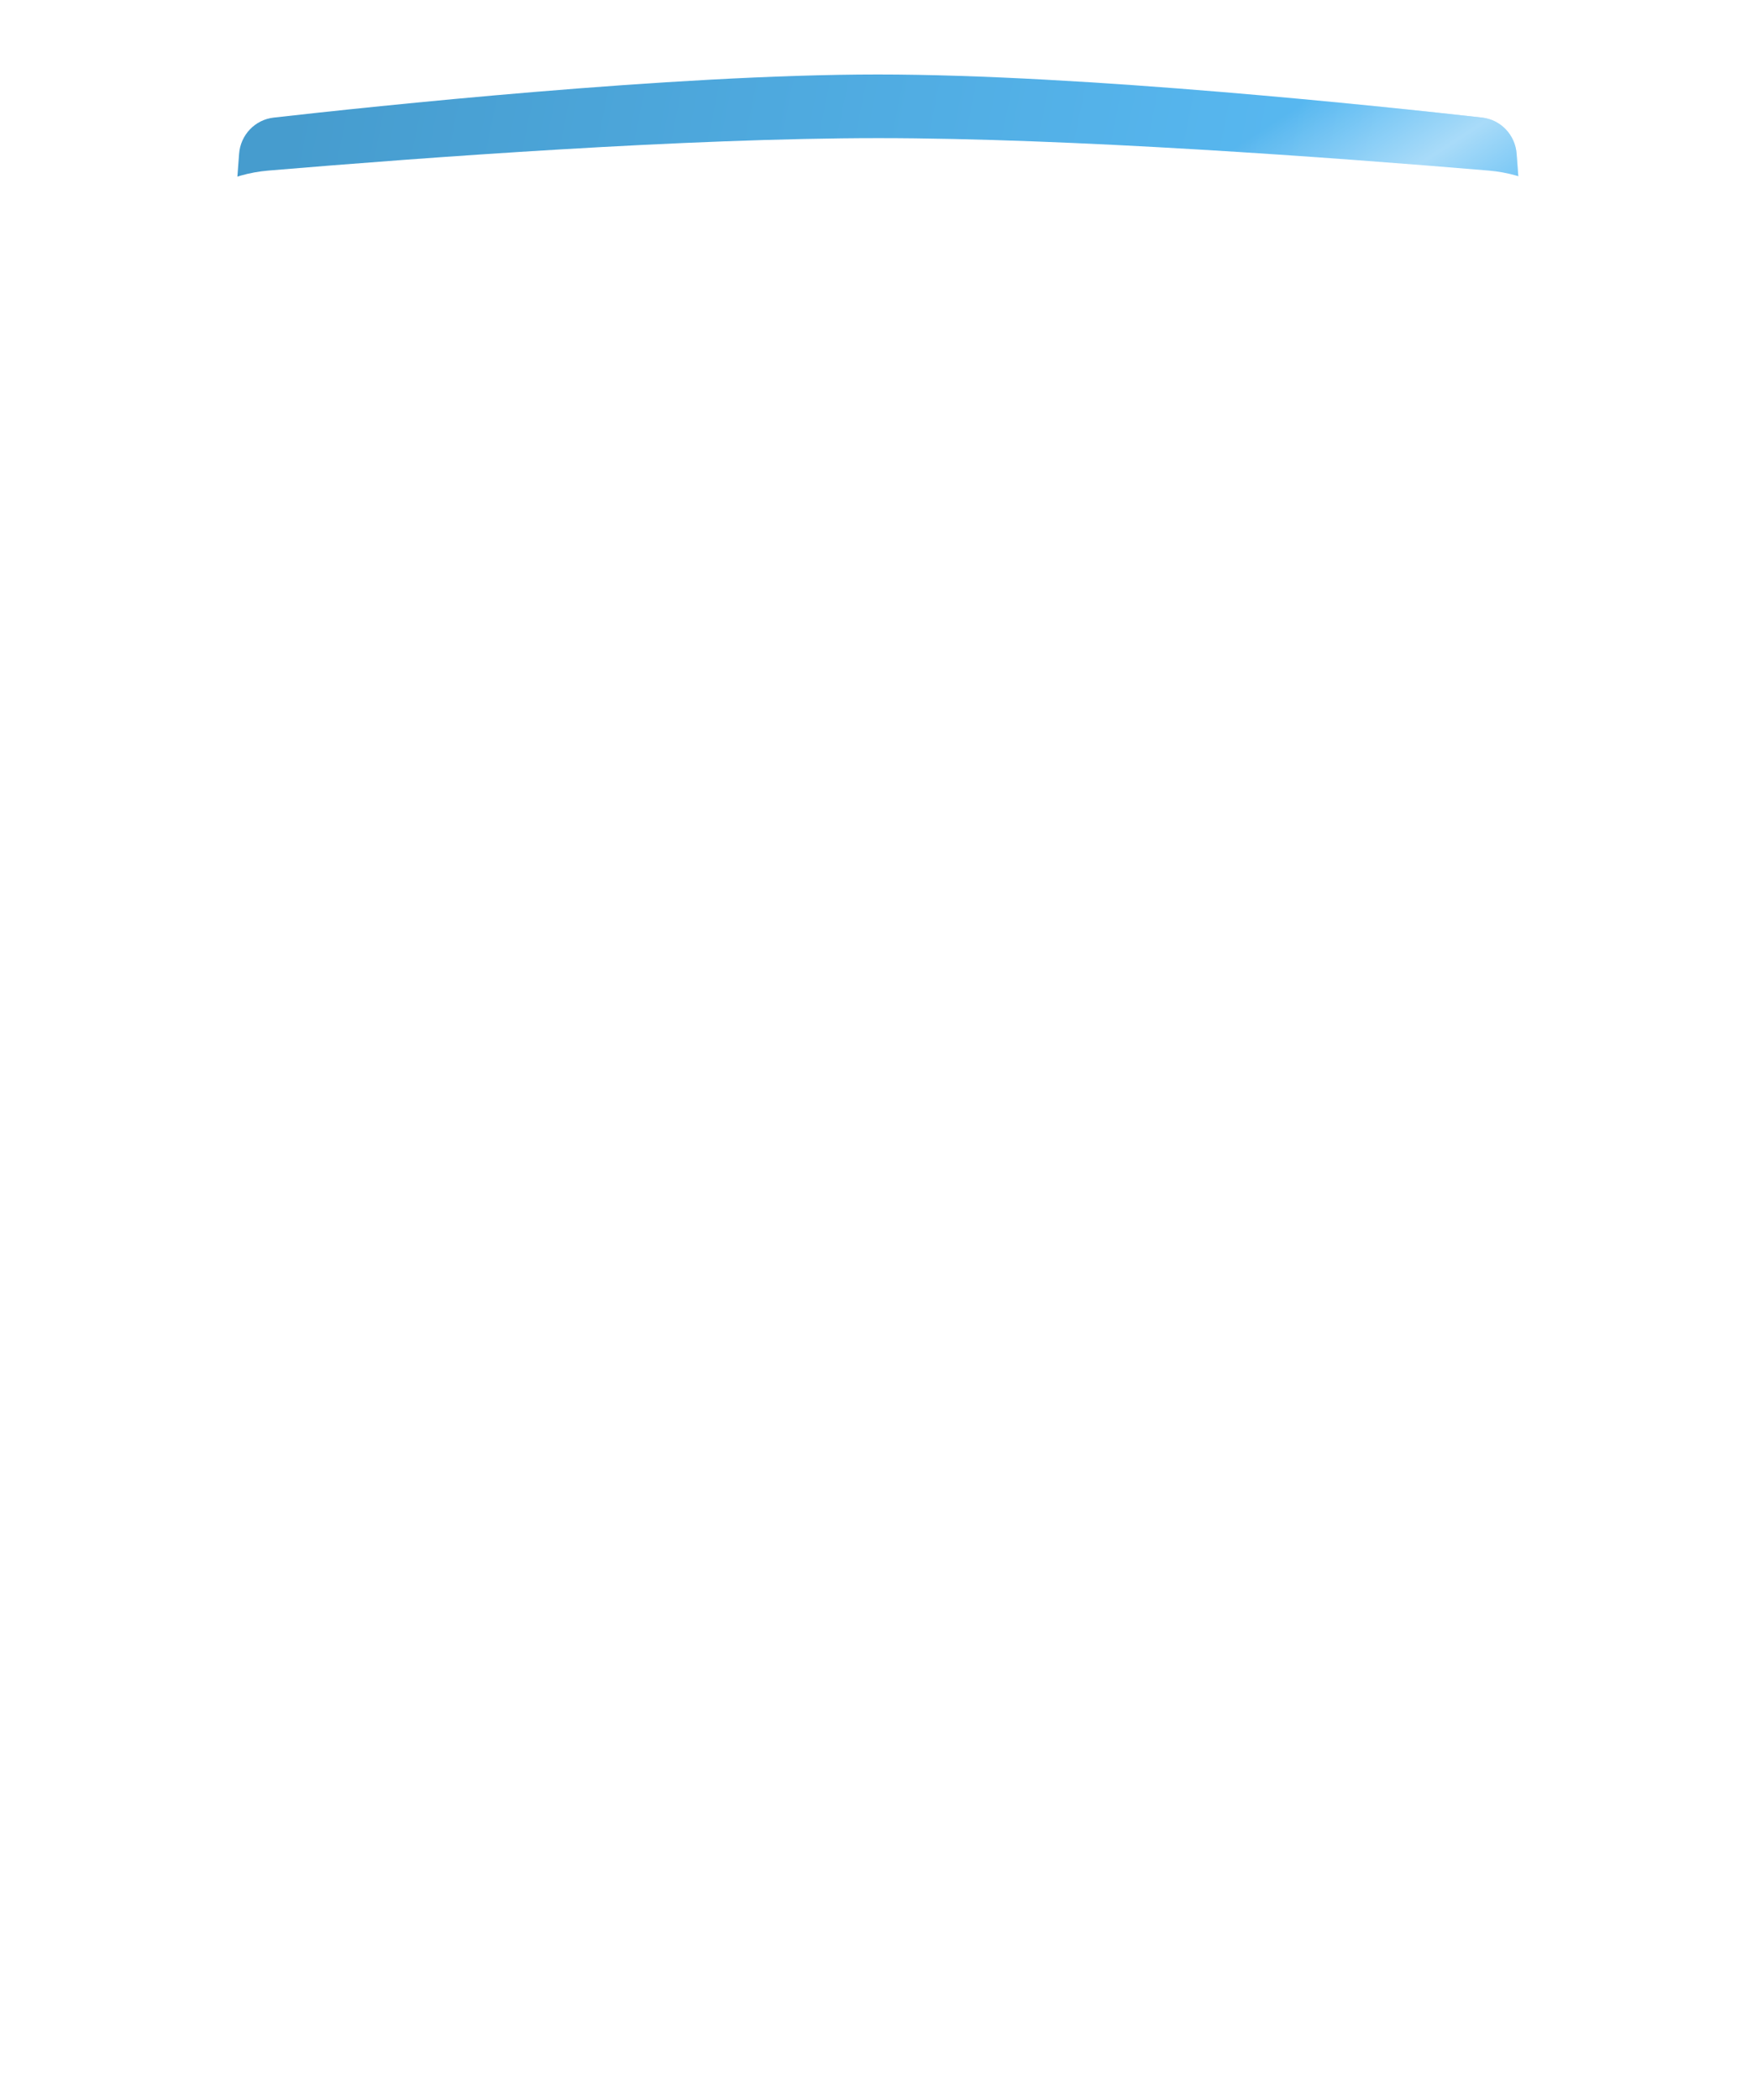 <?xml version="1.0" encoding="UTF-8"?> <svg xmlns="http://www.w3.org/2000/svg" width="354" height="423" viewBox="0 0 354 423" fill="none"> <path d="M307.738 60.04C308.085 64.68 304.413 68.635 299.761 68.635L53.982 68.635C49.329 68.635 45.658 64.68 46.004 60.04L48.171 30.995C48.456 27.184 51.353 24.114 55.15 23.684C74.899 21.448 135.448 15 176.871 15C218.294 15 278.843 21.448 298.593 23.684C302.39 24.114 305.287 27.184 305.571 30.995L307.738 60.04Z" fill="url(#paint0_linear_20_265)"></path> <path d="M307.738 60.04C308.085 64.68 304.413 68.635 299.761 68.635L53.982 68.635C49.329 68.635 45.658 64.68 46.004 60.04L48.171 30.995C48.456 27.184 51.353 24.114 55.15 23.684C74.899 21.448 135.448 15 176.871 15C218.294 15 278.843 21.448 298.593 23.684C302.39 24.114 305.287 27.184 305.571 30.995L307.738 60.04Z" fill="url(#paint1_linear_20_265)" fill-opacity="0.48"></path> <g filter="url(#filter0_dd_20_265)"> <path d="M327 366C327 382.569 313.602 396 297.033 396C265.214 396 214.447 396 177 396C139.553 396 88.786 396 56.967 396C40.398 396 27 382.569 27 366L27 63.982C27 48.548 38.705 35.647 54.085 34.354C85.65 31.701 138.402 27.821 177 27.821C215.598 27.821 268.35 31.701 299.915 34.354C315.295 35.647 327 48.548 327 63.982L327 366Z" fill="white"></path> </g> <defs> <filter id="filter0_dd_20_265" x="0" y="0.821" width="354" height="422.179" filterUnits="userSpaceOnUse" color-interpolation-filters="sRGB"> <feFlood flood-opacity="0" result="BackgroundImageFix"></feFlood> <feColorMatrix in="SourceAlpha" type="matrix" values="0 0 0 0 0 0 0 0 0 0 0 0 0 0 0 0 0 0 127 0" result="hardAlpha"></feColorMatrix> <feOffset></feOffset> <feGaussianBlur stdDeviation="13.5"></feGaussianBlur> <feColorMatrix type="matrix" values="0 0 0 0 0.713 0 0 0 0 0.713 0 0 0 0 0.713 0 0 0 0.25 0"></feColorMatrix> <feBlend mode="normal" in2="BackgroundImageFix" result="effect1_dropShadow_20_265"></feBlend> <feColorMatrix in="SourceAlpha" type="matrix" values="0 0 0 0 0 0 0 0 0 0 0 0 0 0 0 0 0 0 127 0" result="hardAlpha"></feColorMatrix> <feOffset></feOffset> <feGaussianBlur stdDeviation="2"></feGaussianBlur> <feColorMatrix type="matrix" values="0 0 0 0 0 0 0 0 0 0 0 0 0 0 0 0 0 0 0.04 0"></feColorMatrix> <feBlend mode="normal" in2="effect1_dropShadow_20_265" result="effect2_dropShadow_20_265"></feBlend> <feBlend mode="normal" in="SourceGraphic" in2="effect2_dropShadow_20_265" result="shape"></feBlend> </filter> <linearGradient id="paint0_linear_20_265" x1="278.147" y1="33.963" x2="65.235" y2="-9.126" gradientUnits="userSpaceOnUse"> <stop stop-color="#59BAF3"></stop> <stop offset="1" stop-color="#469CCE"></stop> </linearGradient> <linearGradient id="paint1_linear_20_265" x1="313.52" y1="41.175" x2="288.923" y2="3.497" gradientUnits="userSpaceOnUse"> <stop stop-color="white" stop-opacity="0"></stop> <stop offset="0.485" stop-color="white"></stop> <stop offset="1" stop-color="white" stop-opacity="0"></stop> </linearGradient> </defs> </svg> 